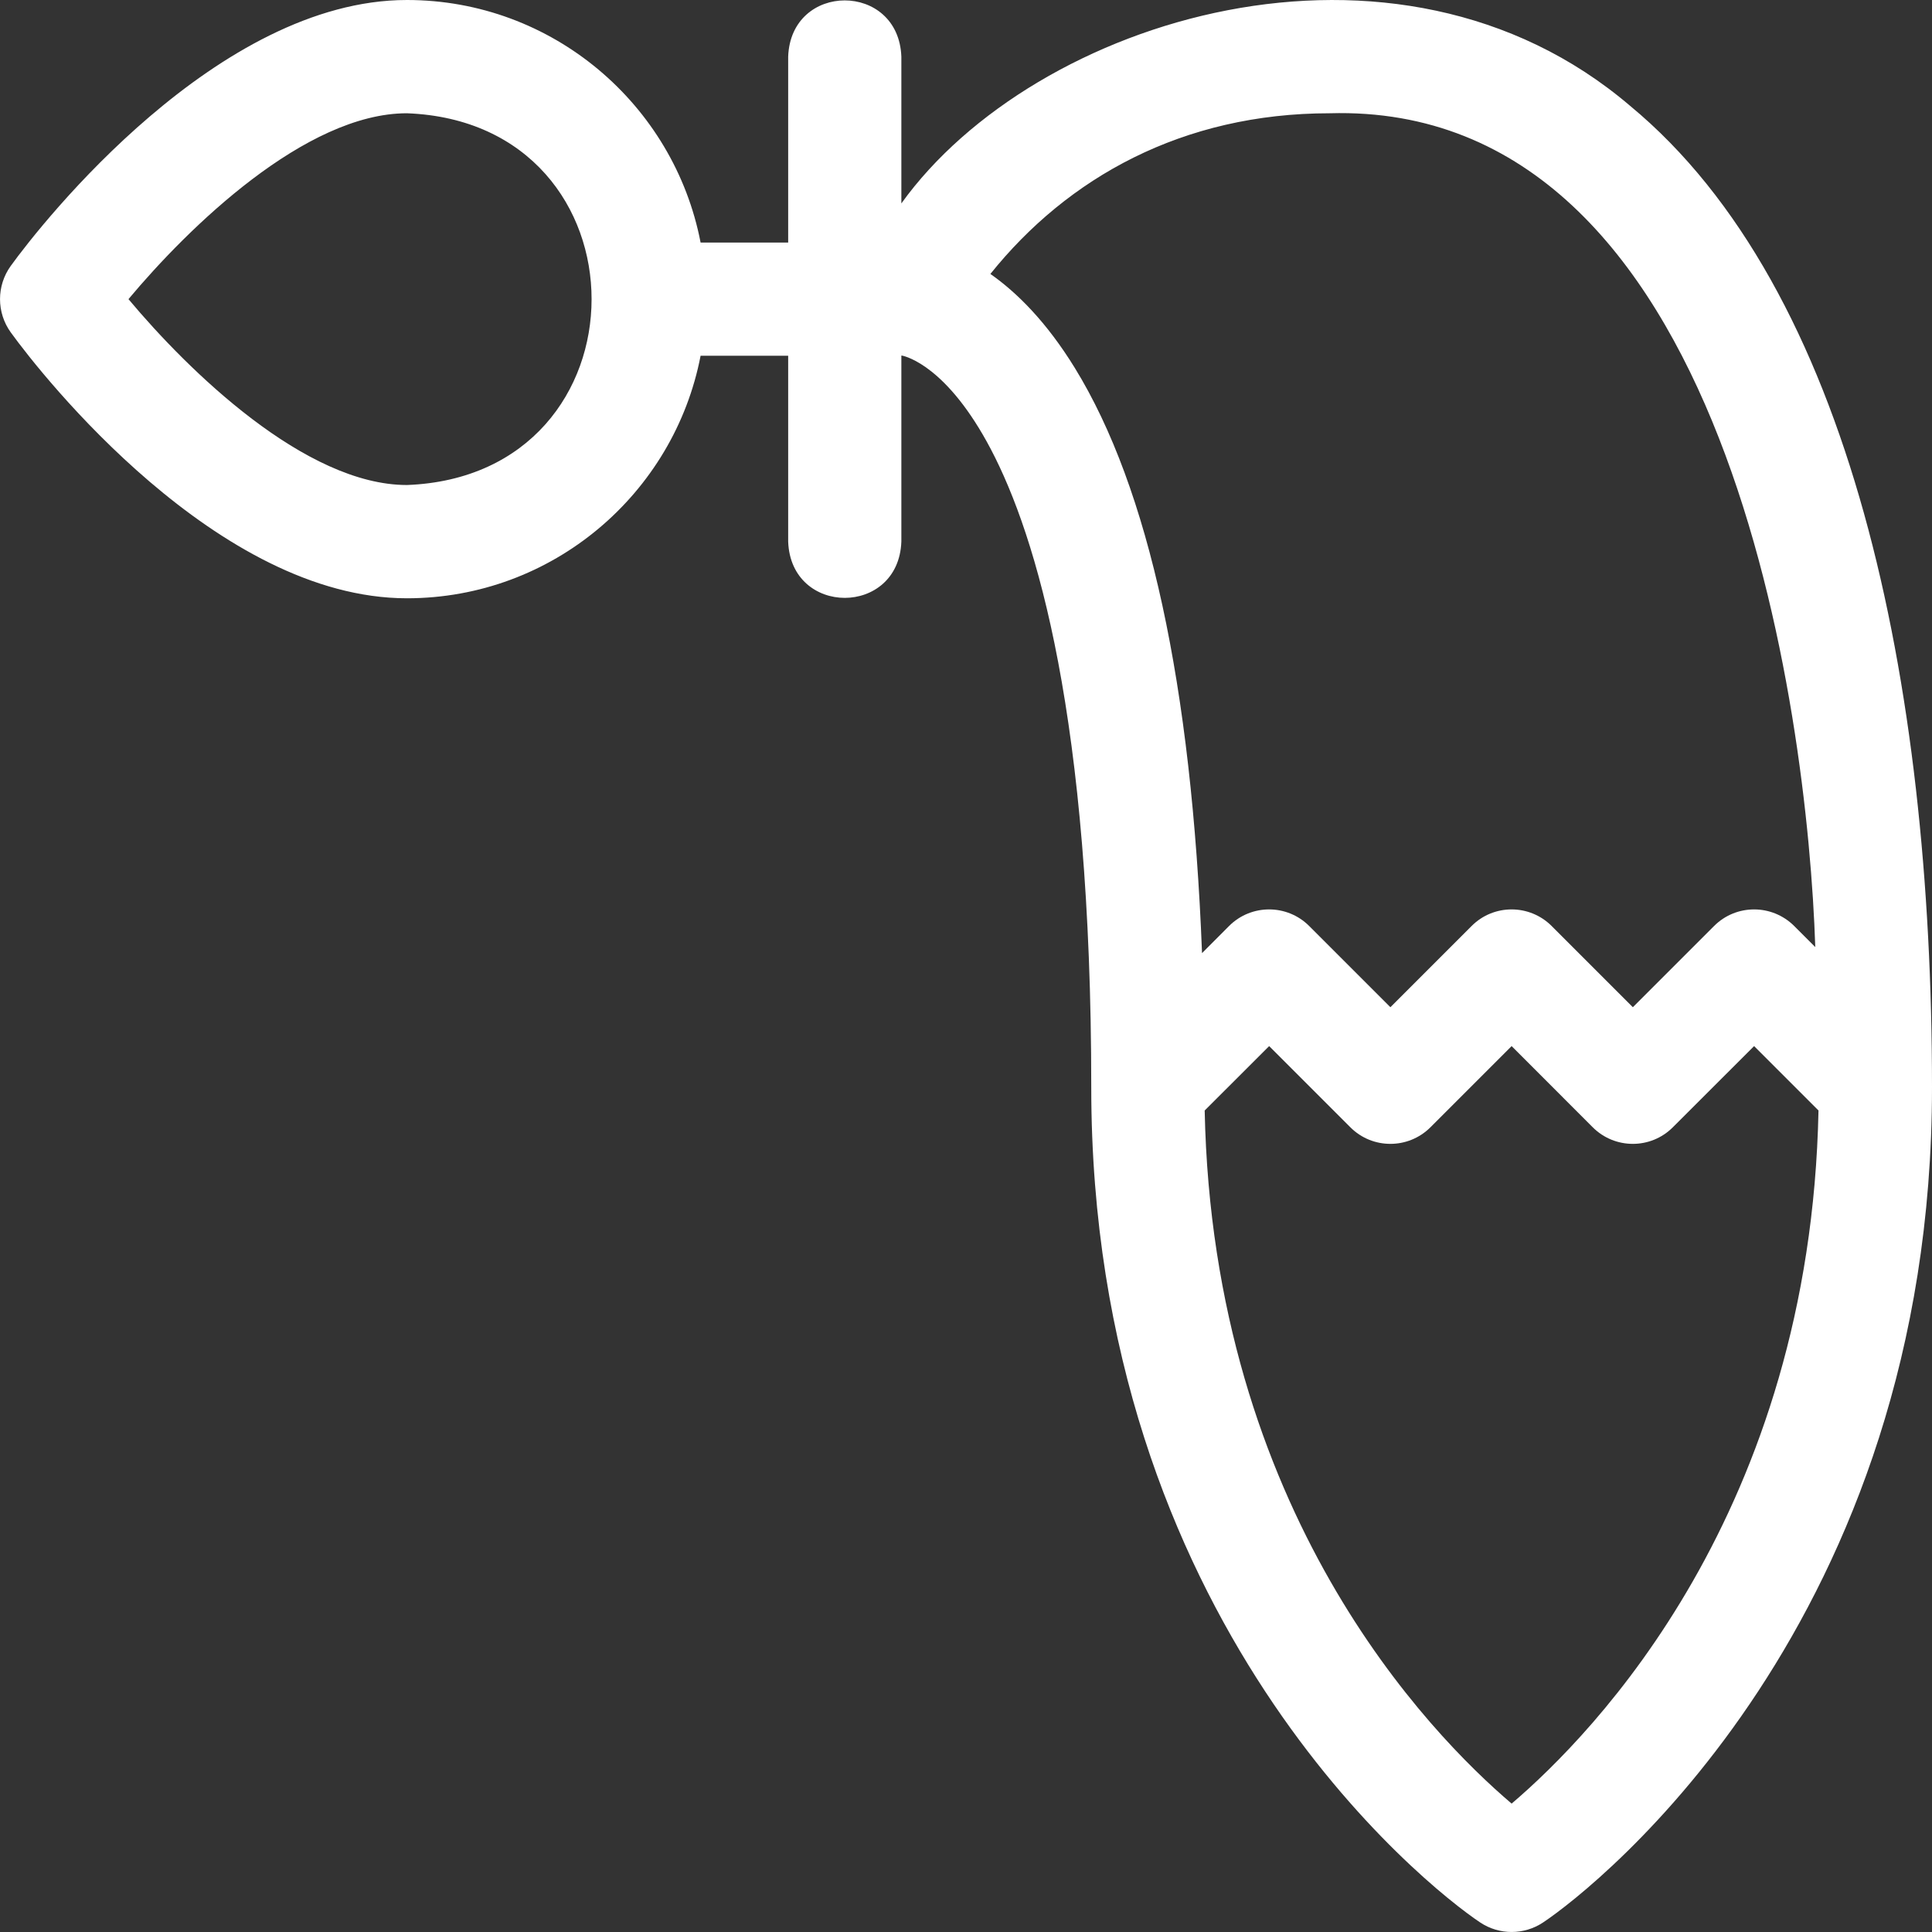 <svg width="24" height="24" viewBox="0 0 24 24" fill="none" xmlns="http://www.w3.org/2000/svg">
<rect x="0" y="0" width="24" height="24" fill="#333333" stroke="none"/>
<path fill-rule="evenodd" clip-rule="evenodd" d="M20.25 1.315C17.337 -1.171 12.847 0.229 11.197 2.527V0.704C11.162 -0.228 9.825 -0.228 9.791 0.704V3.013H8.703C8.373 1.299 6.863 0 5.055 0C2.705 0 0.528 2.757 0.133 3.304C-0.044 3.55 -0.044 3.882 0.133 4.128C0.528 4.675 2.705 7.432 5.055 7.432C6.863 7.432 8.373 6.133 8.703 4.419H9.791V6.728C9.825 7.66 11.163 7.66 11.197 6.728V4.417L11.202 4.417L11.205 4.418L11.208 4.418C11.261 4.429 11.77 4.556 12.308 5.579C12.877 6.662 13.556 8.916 13.556 13.507C13.556 20.134 17.7 23.424 18.388 23.882C18.624 24.039 18.932 24.039 19.168 23.882C19.856 23.424 24 20.134 24 13.507C24 8.477 22.996 3.585 20.25 1.315ZM5.055 6.025C3.794 6.025 2.341 4.607 1.596 3.716C2.341 2.825 3.794 1.407 5.055 1.407C8.114 1.523 8.113 5.91 5.055 6.025ZM12.303 3.403C12.631 3.633 12.998 3.996 13.352 4.571C14.273 6.068 14.803 8.509 14.932 11.84L15.268 11.503C15.543 11.228 15.989 11.229 16.263 11.503L17.272 12.512L18.281 11.503C18.555 11.228 19.001 11.229 19.275 11.503L20.284 12.512L21.293 11.503C21.568 11.228 22.013 11.229 22.288 11.503L22.55 11.765C22.455 8.845 21.46 1.266 16.519 1.407C14.687 1.407 13.262 2.208 12.303 3.403ZM18.778 22.405C17.754 21.534 15.066 18.776 14.965 13.795L15.766 12.995L16.775 14.004C17.049 14.278 17.494 14.278 17.769 14.004L18.778 12.995L19.786 14.004C20.061 14.278 20.506 14.278 20.78 14.004L21.79 12.995L22.59 13.795C22.489 18.776 19.801 21.534 18.778 22.405Z" fill="white"/>
</svg>
